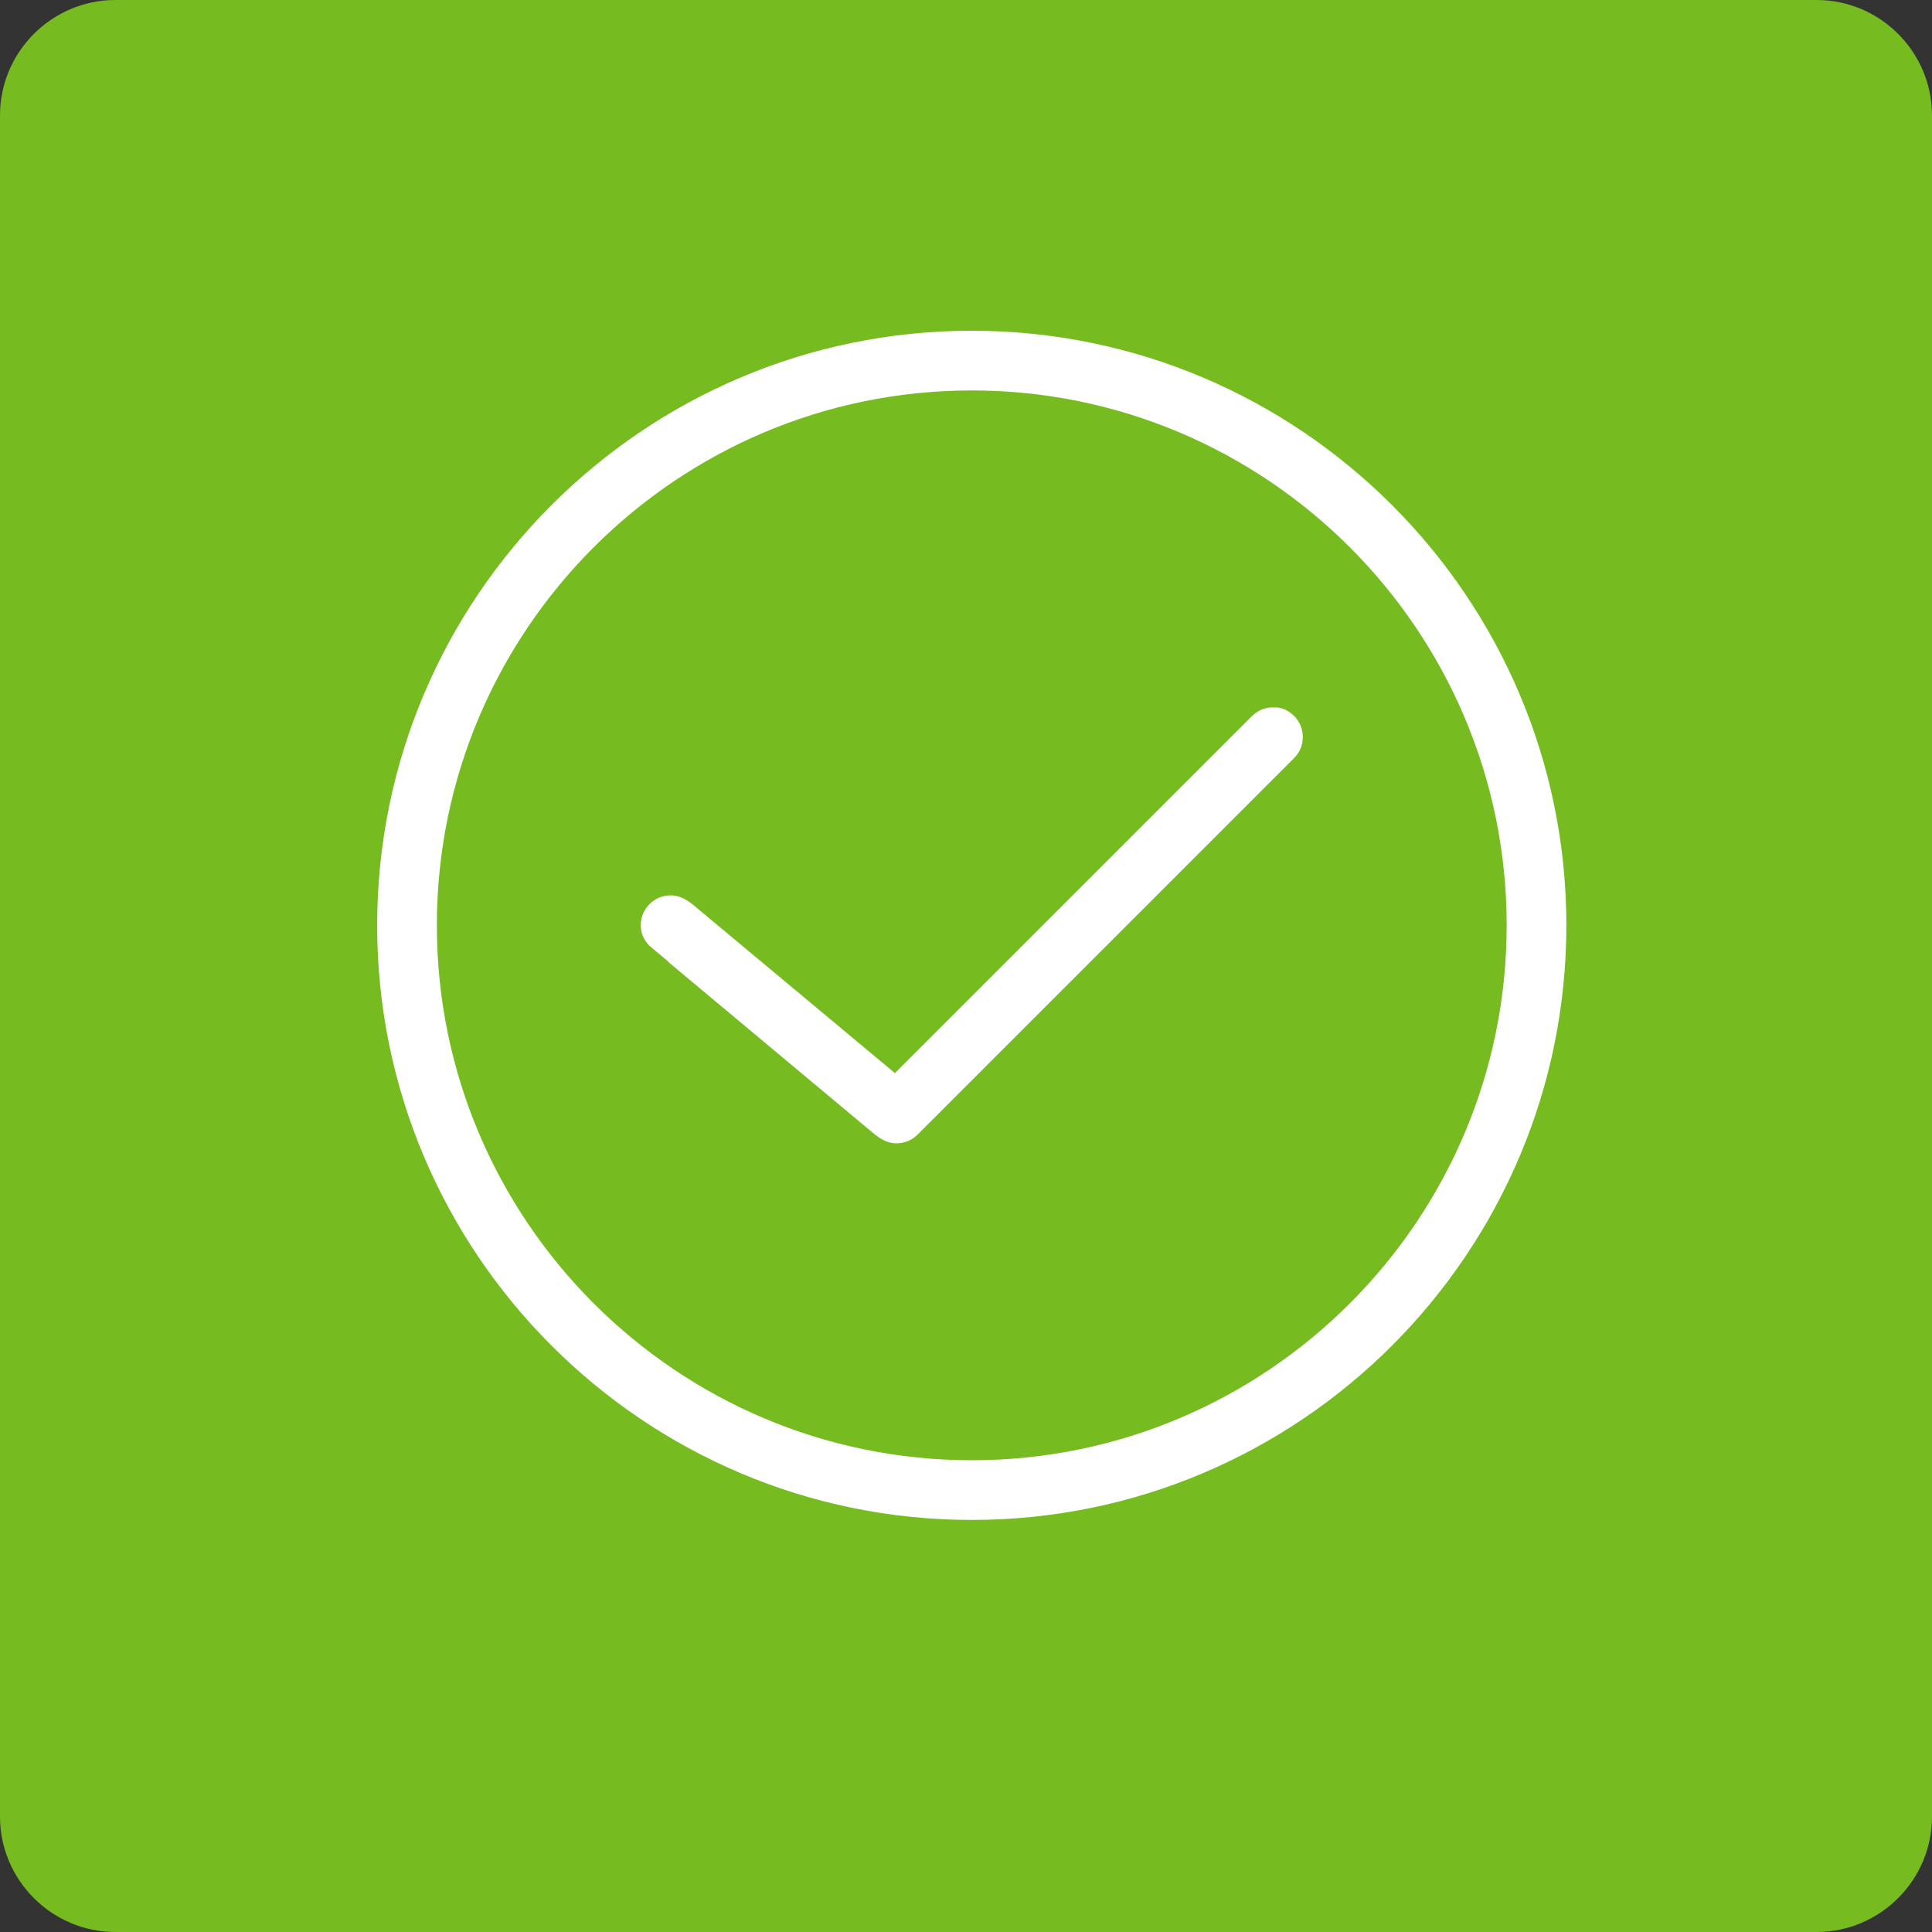 <?xml version="1.0" encoding="UTF-8"?>
<svg id="Capa_1" xmlns="http://www.w3.org/2000/svg" viewBox="0 0 67 67">
  <rect x="0" y="0" width="67" height="67" fill="#333333" stroke="none"/>
  <defs>
    <style>.cls-1{fill:#76bc21;}.cls-2{fill:#fff;fill-rule:evenodd;stroke:#76bc21;stroke-miterlimit:10;stroke-width:.54px;}</style>
  </defs>
  <path class="cls-1" d="m0,4C0,1.8,1.8,0,4,0h59C65.2,0,67,1.8,67,4v59c0,2.2-1.8,4-4,4H4c-2.2,0-4-1.8-4-4V4Z" />
  <path class="cls-2" d="m33.7,50.37c-10.08,0-18.28-8.2-18.28-18.28s8.2-18.28,18.28-18.28,18.28,8.2,18.28,18.28-8.2,18.28-18.28,18.28m0-39.17c11.52,0,20.89,9.37,20.89,20.89s-9.37,20.89-20.89,20.89-20.89-9.37-20.89-20.89,9.37-20.89,20.89-20.89Zm10.45,13.06c-.36,0-.69.15-.92.38l-12.21,12.21-6.92-5.77h-.01c-.23-.17-.51-.3-.83-.3-.72,0-1.31.58-1.31,1.31,0,.4.19.75.48.99h-.01s7.83,6.54,7.83,6.54h.01c.23.17.51.3.83.3.36,0,.69-.15.92-.38l13.06-13.06c.24-.24.38-.56.38-.92,0-.72-.58-1.31-1.31-1.31Z" />
</svg>